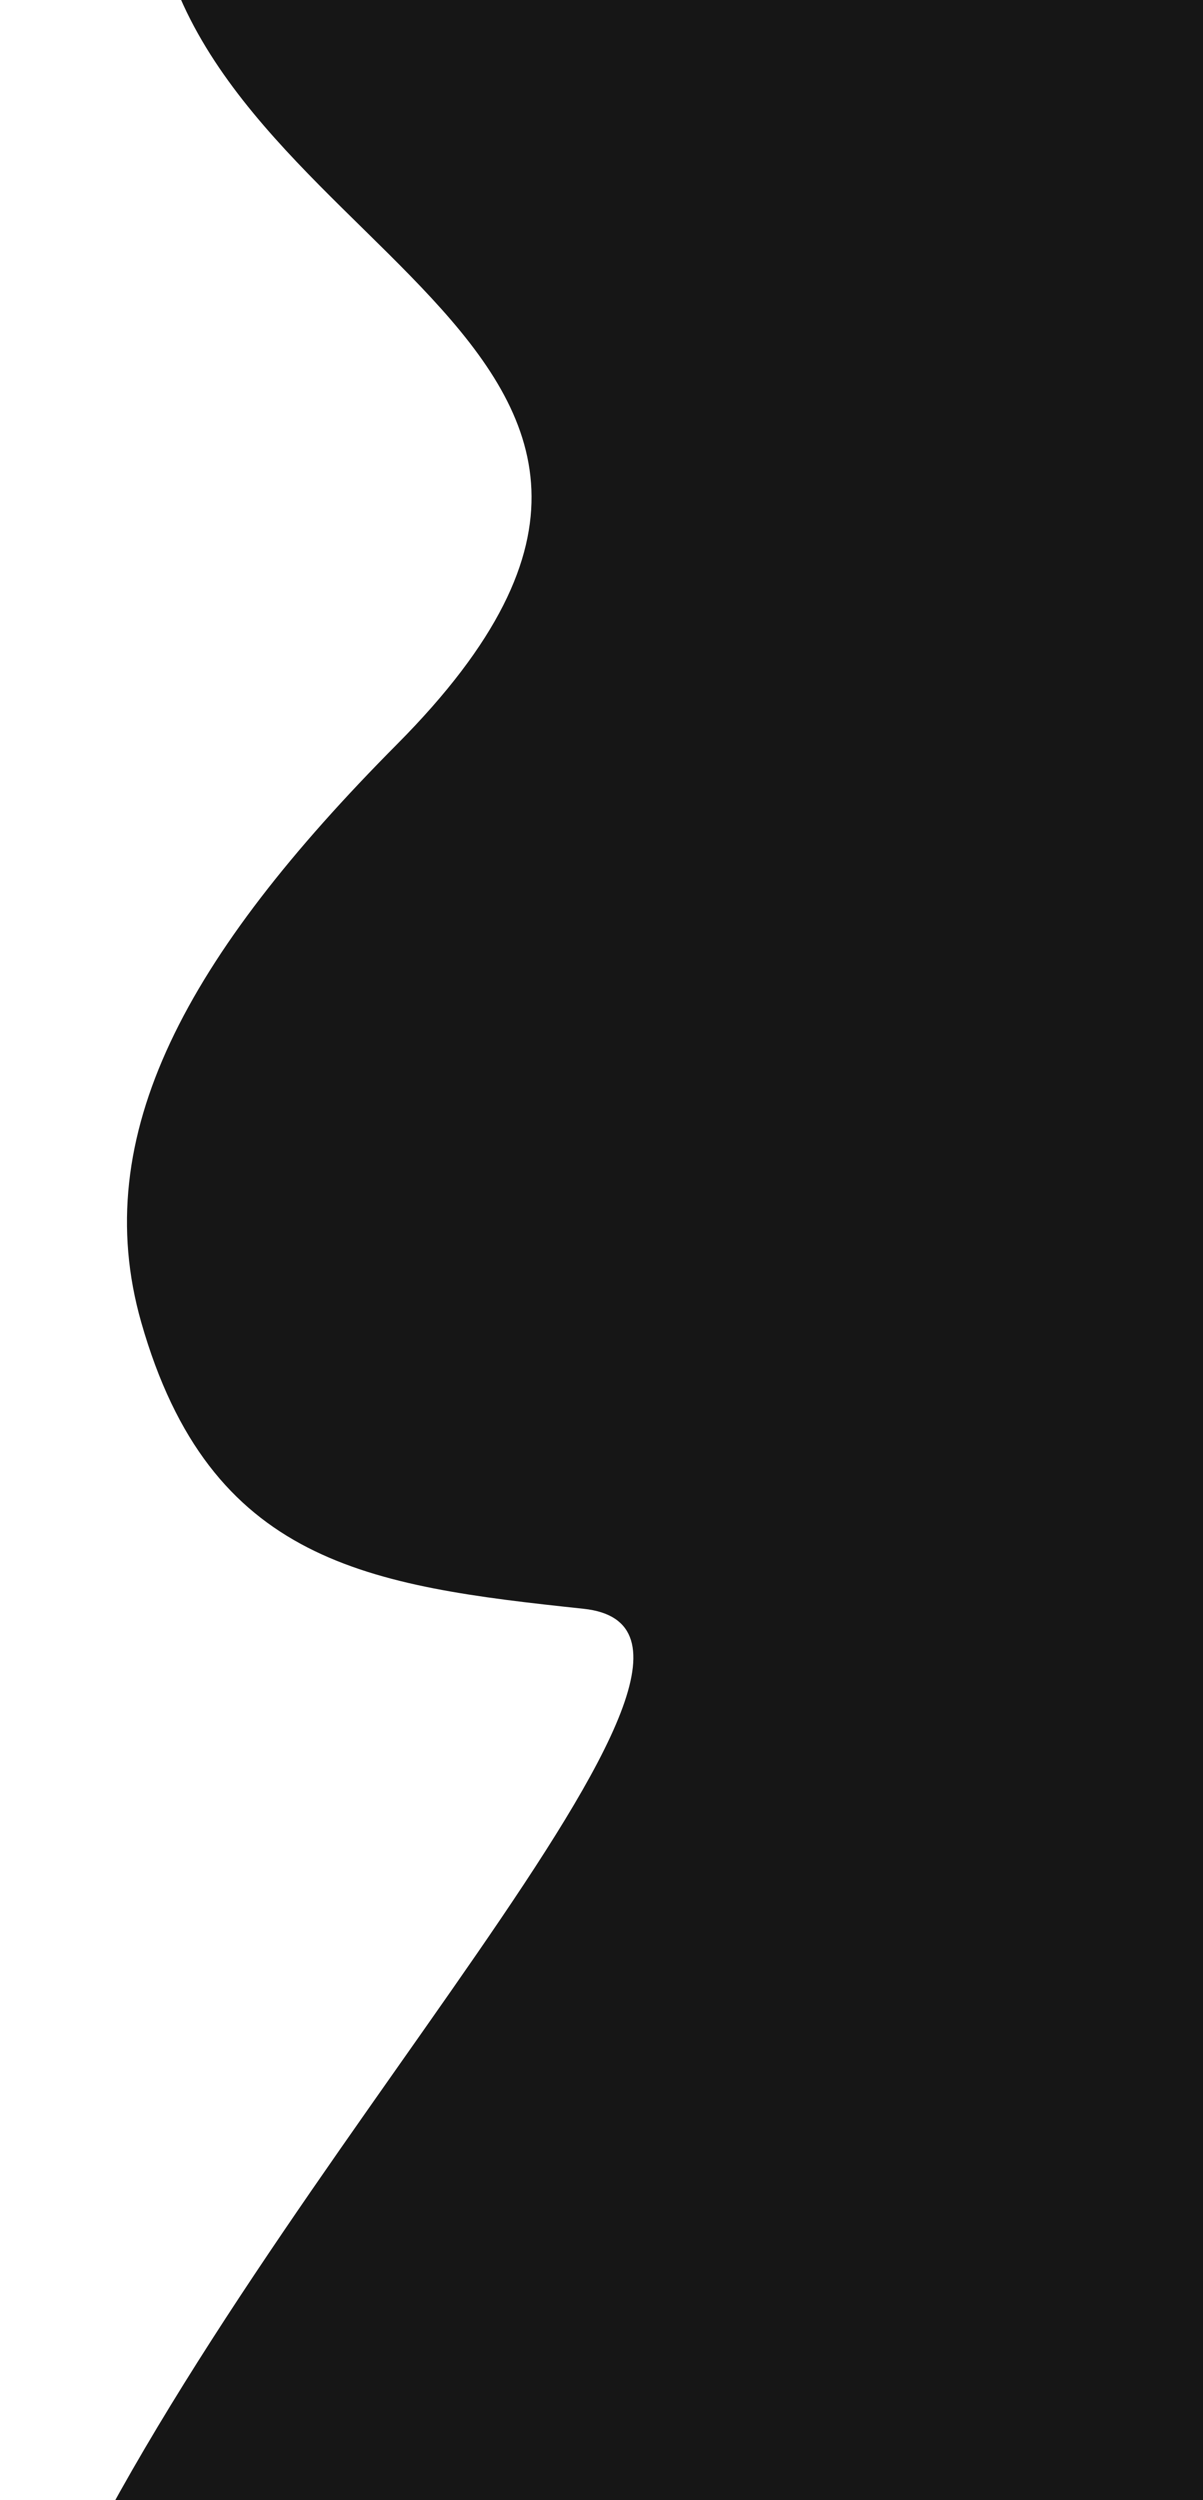 <?xml version="1.0" encoding="UTF-8"?> <svg xmlns="http://www.w3.org/2000/svg" width="143" height="297" viewBox="0 0 143 297" fill="none"><path d="M312.442 308.628C376.534 256.779 338.69 200.029 328.704 196.079L263.169 20.884C251.712 5.709 222.88 -26.946 199.208 -36.165C169.617 -47.69 151.97 -55.287 101.73 -54.66C66.022 -54.215 18.695 -41.695 18.105 -14.607C19.737 29.821 95.273 40.02 47.207 88.401C22.212 113.559 10.444 134.828 16.785 157.068C24.963 185.755 43.801 188.4 69.362 191.111C94.924 193.821 31.022 257.55 6.386 311.357C-23.132 375.827 72.311 353.344 172.234 305.268C226.64 279.093 178.575 305.615 185.203 326.003C196.25 359.983 248.35 360.476 312.442 308.628Z" fill="#161616"></path></svg> 
